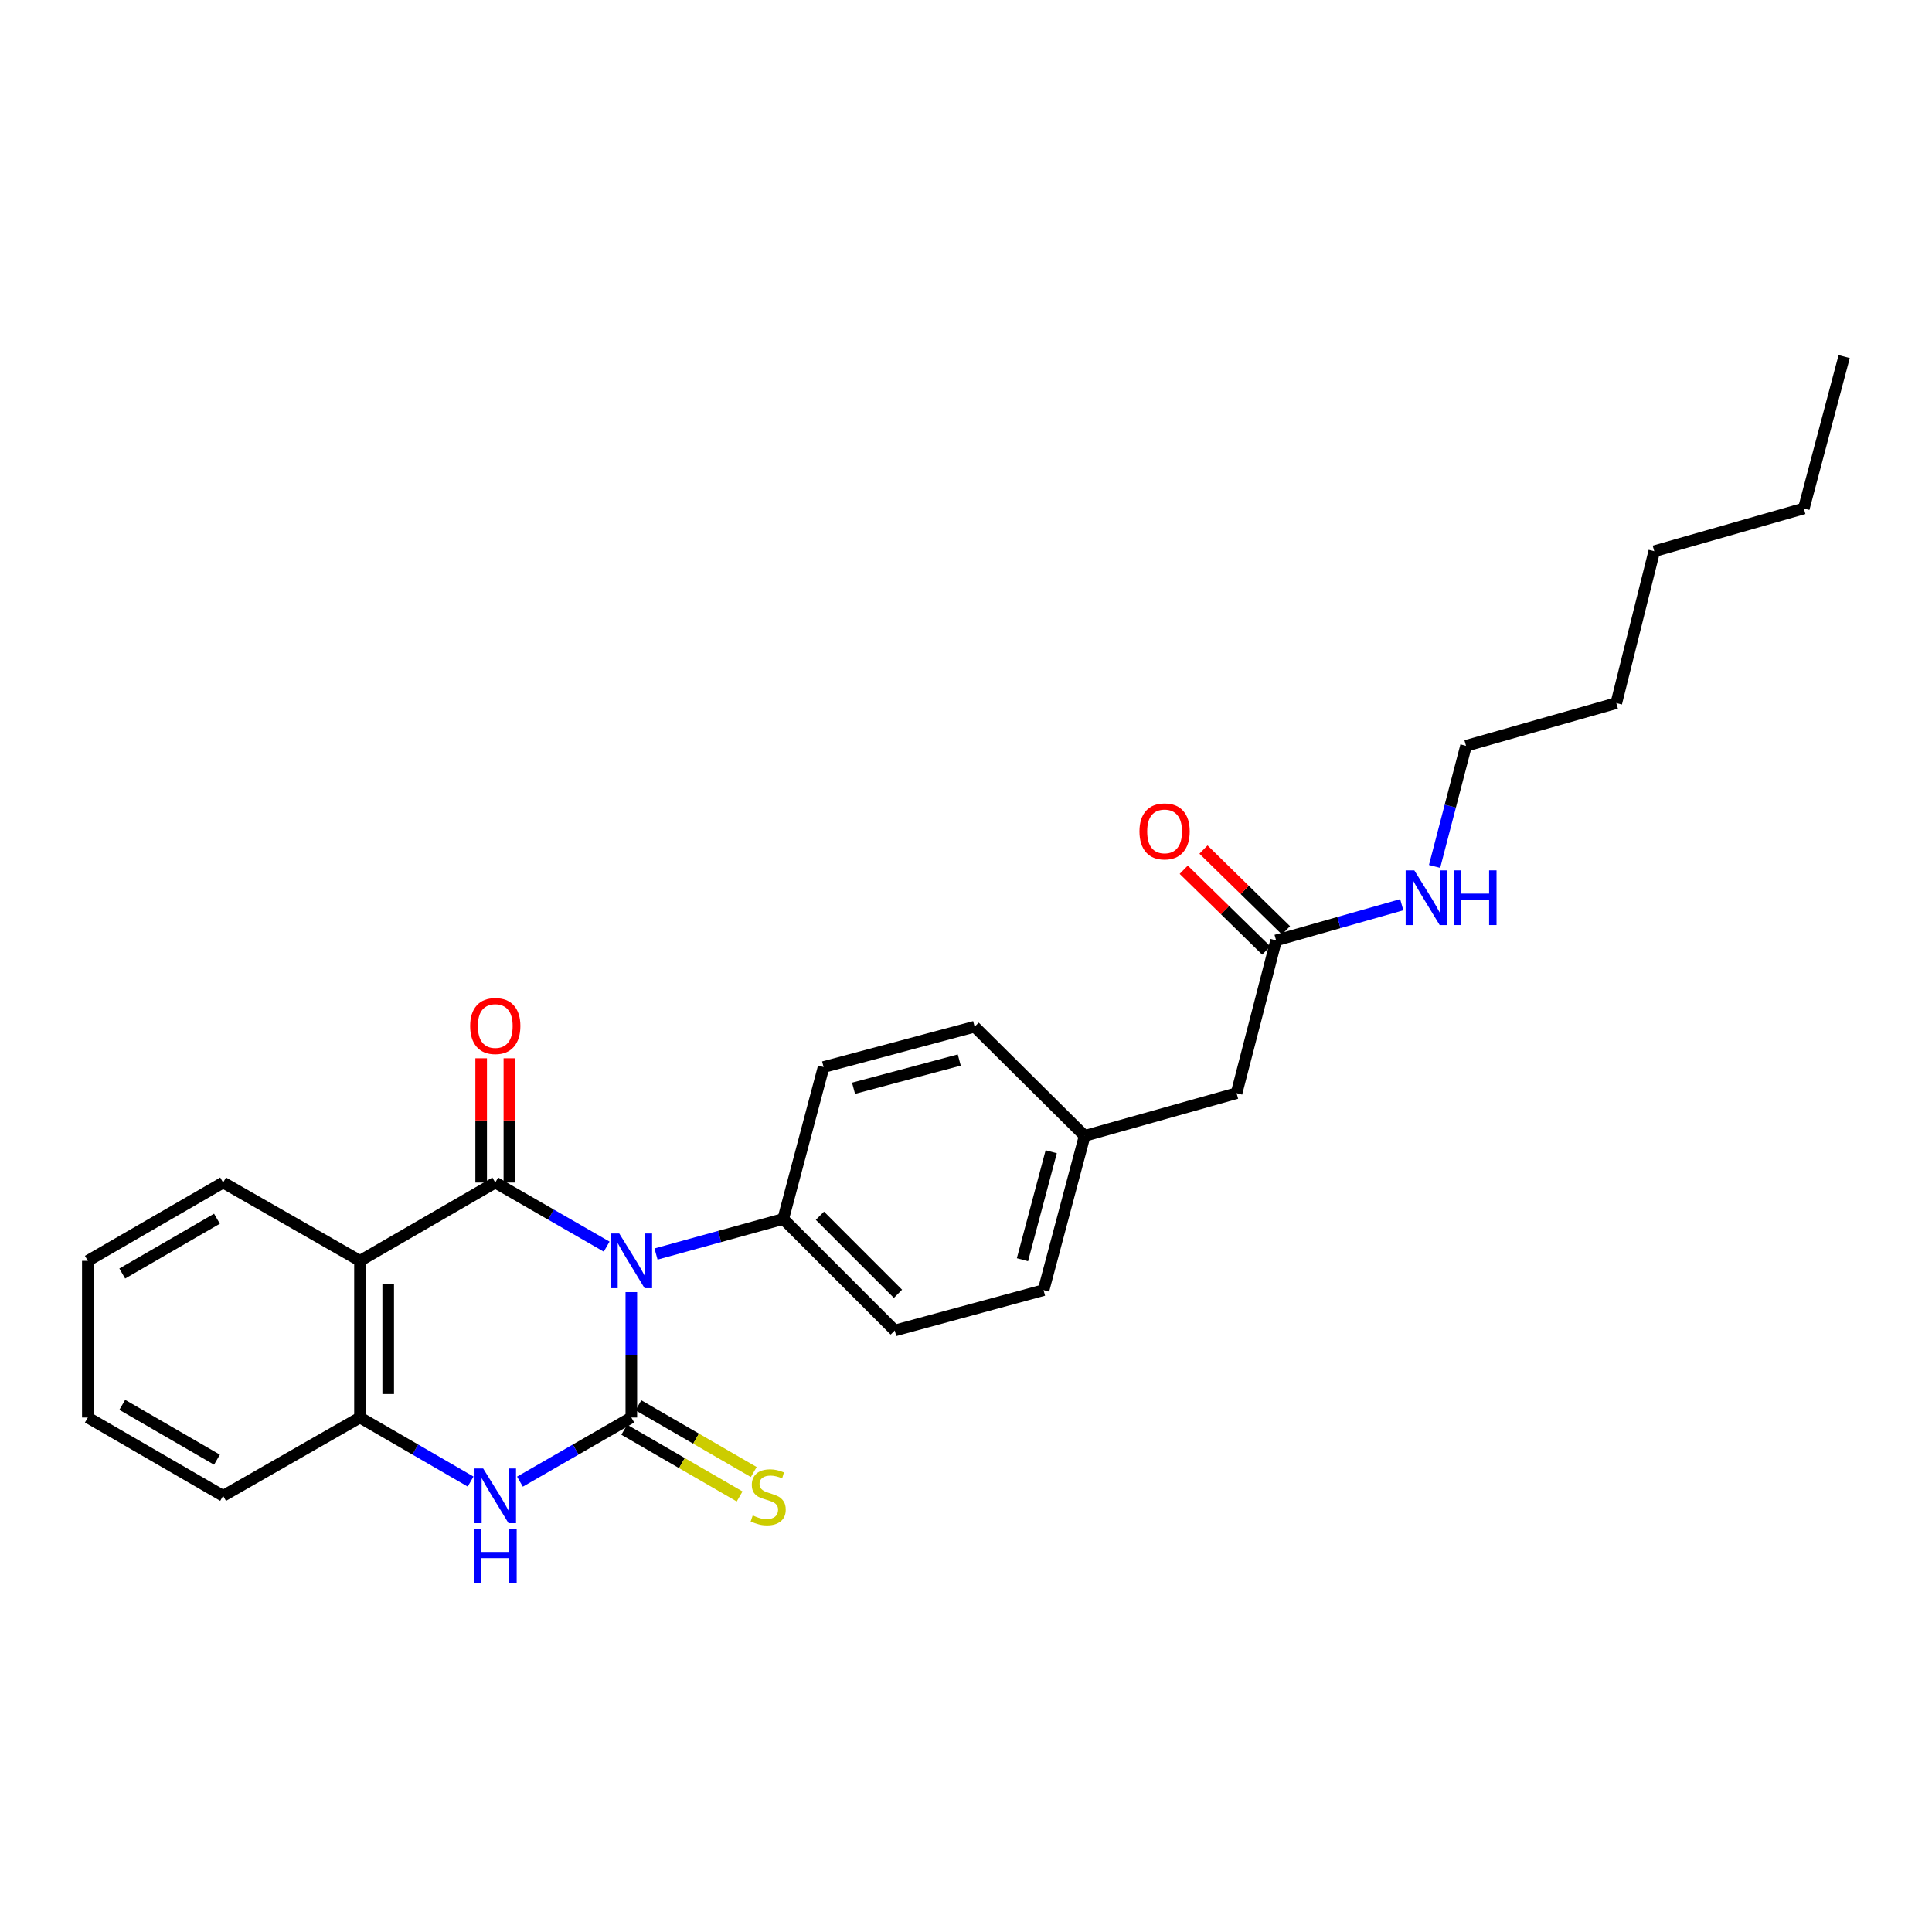 <?xml version='1.0' encoding='iso-8859-1'?>
<svg version='1.1' baseProfile='full'
              xmlns='http://www.w3.org/2000/svg'
                      xmlns:rdkit='http://www.rdkit.org/xml'
                      xmlns:xlink='http://www.w3.org/1999/xlink'
                  xml:space='preserve'
width='1000px' height='1000px' viewBox='0 0 1000 1000'>
<!-- END OF HEADER -->
<rect style='opacity:1.0;fill:#FFFFFF;stroke:none' width='1000' height='1000' x='0' y='0'> </rect>
<path class='bond-0' d='M 326.779,668.796 L 326.779,701.252' style='fill:none;fill-rule:evenodd;stroke:#0000FF;stroke-width:6px;stroke-linecap:butt;stroke-linejoin:miter;stroke-opacity:1' />
<path class='bond-0' d='M 326.779,701.252 L 326.779,733.708' style='fill:none;fill-rule:evenodd;stroke:#000000;stroke-width:6px;stroke-linecap:butt;stroke-linejoin:miter;stroke-opacity:1' />
<path class='bond-1' d='M 314.007,645.26 L 285.18,628.671' style='fill:none;fill-rule:evenodd;stroke:#0000FF;stroke-width:6px;stroke-linecap:butt;stroke-linejoin:miter;stroke-opacity:1' />
<path class='bond-1' d='M 285.18,628.671 L 256.352,612.083' style='fill:none;fill-rule:evenodd;stroke:#000000;stroke-width:6px;stroke-linecap:butt;stroke-linejoin:miter;stroke-opacity:1' />
<path class='bond-5' d='M 339.557,649.086 L 372.476,640.012' style='fill:none;fill-rule:evenodd;stroke:#0000FF;stroke-width:6px;stroke-linecap:butt;stroke-linejoin:miter;stroke-opacity:1' />
<path class='bond-5' d='M 372.476,640.012 L 405.395,630.938' style='fill:none;fill-rule:evenodd;stroke:#000000;stroke-width:6px;stroke-linecap:butt;stroke-linejoin:miter;stroke-opacity:1' />
<path class='bond-3' d='M 326.779,733.708 L 297.951,750.303' style='fill:none;fill-rule:evenodd;stroke:#000000;stroke-width:6px;stroke-linecap:butt;stroke-linejoin:miter;stroke-opacity:1' />
<path class='bond-3' d='M 297.951,750.303 L 269.124,766.898' style='fill:none;fill-rule:evenodd;stroke:#0000FF;stroke-width:6px;stroke-linecap:butt;stroke-linejoin:miter;stroke-opacity:1' />
<path class='bond-6' d='M 323.122,740.032 L 352.975,757.296' style='fill:none;fill-rule:evenodd;stroke:#000000;stroke-width:6px;stroke-linecap:butt;stroke-linejoin:miter;stroke-opacity:1' />
<path class='bond-6' d='M 352.975,757.296 L 382.828,774.561' style='fill:none;fill-rule:evenodd;stroke:#CCCC00;stroke-width:6px;stroke-linecap:butt;stroke-linejoin:miter;stroke-opacity:1' />
<path class='bond-6' d='M 330.436,727.385 L 360.289,744.649' style='fill:none;fill-rule:evenodd;stroke:#000000;stroke-width:6px;stroke-linecap:butt;stroke-linejoin:miter;stroke-opacity:1' />
<path class='bond-6' d='M 360.289,744.649 L 390.142,761.914' style='fill:none;fill-rule:evenodd;stroke:#CCCC00;stroke-width:6px;stroke-linecap:butt;stroke-linejoin:miter;stroke-opacity:1' />
<path class='bond-2' d='M 256.352,612.083 L 186.324,652.609' style='fill:none;fill-rule:evenodd;stroke:#000000;stroke-width:6px;stroke-linecap:butt;stroke-linejoin:miter;stroke-opacity:1' />
<path class='bond-7' d='M 263.657,612.083 L 263.657,579.923' style='fill:none;fill-rule:evenodd;stroke:#000000;stroke-width:6px;stroke-linecap:butt;stroke-linejoin:miter;stroke-opacity:1' />
<path class='bond-7' d='M 263.657,579.923 L 263.657,547.763' style='fill:none;fill-rule:evenodd;stroke:#FF0000;stroke-width:6px;stroke-linecap:butt;stroke-linejoin:miter;stroke-opacity:1' />
<path class='bond-7' d='M 249.048,612.083 L 249.048,579.923' style='fill:none;fill-rule:evenodd;stroke:#000000;stroke-width:6px;stroke-linecap:butt;stroke-linejoin:miter;stroke-opacity:1' />
<path class='bond-7' d='M 249.048,579.923 L 249.048,547.763' style='fill:none;fill-rule:evenodd;stroke:#FF0000;stroke-width:6px;stroke-linecap:butt;stroke-linejoin:miter;stroke-opacity:1' />
<path class='bond-4' d='M 186.324,652.609 L 186.324,733.708' style='fill:none;fill-rule:evenodd;stroke:#000000;stroke-width:6px;stroke-linecap:butt;stroke-linejoin:miter;stroke-opacity:1' />
<path class='bond-4' d='M 200.933,664.774 L 200.933,721.543' style='fill:none;fill-rule:evenodd;stroke:#000000;stroke-width:6px;stroke-linecap:butt;stroke-linejoin:miter;stroke-opacity:1' />
<path class='bond-15' d='M 186.324,652.609 L 115.483,612.083' style='fill:none;fill-rule:evenodd;stroke:#000000;stroke-width:6px;stroke-linecap:butt;stroke-linejoin:miter;stroke-opacity:1' />
<path class='bond-27' d='M 243.589,766.861 L 214.957,750.285' style='fill:none;fill-rule:evenodd;stroke:#0000FF;stroke-width:6px;stroke-linecap:butt;stroke-linejoin:miter;stroke-opacity:1' />
<path class='bond-27' d='M 214.957,750.285 L 186.324,733.708' style='fill:none;fill-rule:evenodd;stroke:#000000;stroke-width:6px;stroke-linecap:butt;stroke-linejoin:miter;stroke-opacity:1' />
<path class='bond-18' d='M 186.324,733.708 L 115.483,774.25' style='fill:none;fill-rule:evenodd;stroke:#000000;stroke-width:6px;stroke-linecap:butt;stroke-linejoin:miter;stroke-opacity:1' />
<path class='bond-10' d='M 405.395,630.938 L 463.127,688.662' style='fill:none;fill-rule:evenodd;stroke:#000000;stroke-width:6px;stroke-linecap:butt;stroke-linejoin:miter;stroke-opacity:1' />
<path class='bond-10' d='M 424.384,629.265 L 464.797,669.672' style='fill:none;fill-rule:evenodd;stroke:#000000;stroke-width:6px;stroke-linecap:butt;stroke-linejoin:miter;stroke-opacity:1' />
<path class='bond-11' d='M 405.395,630.938 L 426.295,552.297' style='fill:none;fill-rule:evenodd;stroke:#000000;stroke-width:6px;stroke-linecap:butt;stroke-linejoin:miter;stroke-opacity:1' />
<path class='bond-8' d='M 660.511,486.757 L 640.041,565.819' style='fill:none;fill-rule:evenodd;stroke:#000000;stroke-width:6px;stroke-linecap:butt;stroke-linejoin:miter;stroke-opacity:1' />
<path class='bond-9' d='M 665.621,481.537 L 644.268,460.635' style='fill:none;fill-rule:evenodd;stroke:#000000;stroke-width:6px;stroke-linecap:butt;stroke-linejoin:miter;stroke-opacity:1' />
<path class='bond-9' d='M 644.268,460.635 L 622.916,439.733' style='fill:none;fill-rule:evenodd;stroke:#FF0000;stroke-width:6px;stroke-linecap:butt;stroke-linejoin:miter;stroke-opacity:1' />
<path class='bond-9' d='M 655.401,491.977 L 634.049,471.075' style='fill:none;fill-rule:evenodd;stroke:#000000;stroke-width:6px;stroke-linecap:butt;stroke-linejoin:miter;stroke-opacity:1' />
<path class='bond-9' d='M 634.049,471.075 L 612.696,450.173' style='fill:none;fill-rule:evenodd;stroke:#FF0000;stroke-width:6px;stroke-linecap:butt;stroke-linejoin:miter;stroke-opacity:1' />
<path class='bond-13' d='M 660.511,486.757 L 693.028,477.519' style='fill:none;fill-rule:evenodd;stroke:#000000;stroke-width:6px;stroke-linecap:butt;stroke-linejoin:miter;stroke-opacity:1' />
<path class='bond-13' d='M 693.028,477.519 L 725.545,468.282' style='fill:none;fill-rule:evenodd;stroke:#0000FF;stroke-width:6px;stroke-linecap:butt;stroke-linejoin:miter;stroke-opacity:1' />
<path class='bond-17' d='M 463.127,688.662 L 540.144,667.77' style='fill:none;fill-rule:evenodd;stroke:#000000;stroke-width:6px;stroke-linecap:butt;stroke-linejoin:miter;stroke-opacity:1' />
<path class='bond-16' d='M 426.295,552.297 L 504.472,531.422' style='fill:none;fill-rule:evenodd;stroke:#000000;stroke-width:6px;stroke-linecap:butt;stroke-linejoin:miter;stroke-opacity:1' />
<path class='bond-16' d='M 441.79,563.281 L 496.515,548.668' style='fill:none;fill-rule:evenodd;stroke:#000000;stroke-width:6px;stroke-linecap:butt;stroke-linejoin:miter;stroke-opacity:1' />
<path class='bond-12' d='M 640.041,565.819 L 561.417,587.921' style='fill:none;fill-rule:evenodd;stroke:#000000;stroke-width:6px;stroke-linecap:butt;stroke-linejoin:miter;stroke-opacity:1' />
<path class='bond-19' d='M 742.529,448.465 L 750.669,417.248' style='fill:none;fill-rule:evenodd;stroke:#0000FF;stroke-width:6px;stroke-linecap:butt;stroke-linejoin:miter;stroke-opacity:1' />
<path class='bond-19' d='M 750.669,417.248 L 758.809,386.032' style='fill:none;fill-rule:evenodd;stroke:#000000;stroke-width:6px;stroke-linecap:butt;stroke-linejoin:miter;stroke-opacity:1' />
<path class='bond-14' d='M 561.417,587.921 L 504.472,531.422' style='fill:none;fill-rule:evenodd;stroke:#000000;stroke-width:6px;stroke-linecap:butt;stroke-linejoin:miter;stroke-opacity:1' />
<path class='bond-26' d='M 561.417,587.921 L 540.144,667.77' style='fill:none;fill-rule:evenodd;stroke:#000000;stroke-width:6px;stroke-linecap:butt;stroke-linejoin:miter;stroke-opacity:1' />
<path class='bond-26' d='M 544.109,596.137 L 529.218,652.032' style='fill:none;fill-rule:evenodd;stroke:#000000;stroke-width:6px;stroke-linecap:butt;stroke-linejoin:miter;stroke-opacity:1' />
<path class='bond-21' d='M 115.483,612.083 L 45.455,652.609' style='fill:none;fill-rule:evenodd;stroke:#000000;stroke-width:6px;stroke-linecap:butt;stroke-linejoin:miter;stroke-opacity:1' />
<path class='bond-21' d='M 112.297,630.807 L 63.276,659.175' style='fill:none;fill-rule:evenodd;stroke:#000000;stroke-width:6px;stroke-linecap:butt;stroke-linejoin:miter;stroke-opacity:1' />
<path class='bond-28' d='M 115.483,774.25 L 45.455,733.708' style='fill:none;fill-rule:evenodd;stroke:#000000;stroke-width:6px;stroke-linecap:butt;stroke-linejoin:miter;stroke-opacity:1' />
<path class='bond-28' d='M 112.299,755.525 L 63.279,727.146' style='fill:none;fill-rule:evenodd;stroke:#000000;stroke-width:6px;stroke-linecap:butt;stroke-linejoin:miter;stroke-opacity:1' />
<path class='bond-20' d='M 758.809,386.032 L 836.605,363.915' style='fill:none;fill-rule:evenodd;stroke:#000000;stroke-width:6px;stroke-linecap:butt;stroke-linejoin:miter;stroke-opacity:1' />
<path class='bond-23' d='M 836.605,363.915 L 856.247,285.299' style='fill:none;fill-rule:evenodd;stroke:#000000;stroke-width:6px;stroke-linecap:butt;stroke-linejoin:miter;stroke-opacity:1' />
<path class='bond-24' d='M 45.455,652.609 L 45.455,733.708' style='fill:none;fill-rule:evenodd;stroke:#000000;stroke-width:6px;stroke-linecap:butt;stroke-linejoin:miter;stroke-opacity:1' />
<path class='bond-22' d='M 933.654,263.181 L 856.247,285.299' style='fill:none;fill-rule:evenodd;stroke:#000000;stroke-width:6px;stroke-linecap:butt;stroke-linejoin:miter;stroke-opacity:1' />
<path class='bond-25' d='M 933.654,263.181 L 954.545,184.557' style='fill:none;fill-rule:evenodd;stroke:#000000;stroke-width:6px;stroke-linecap:butt;stroke-linejoin:miter;stroke-opacity:1' />
<path  class='atom-0' d='M 320.519 638.449
L 329.799 653.449
Q 330.719 654.929, 332.199 657.609
Q 333.679 660.289, 333.759 660.449
L 333.759 638.449
L 337.519 638.449
L 337.519 666.769
L 333.639 666.769
L 323.679 650.369
Q 322.519 648.449, 321.279 646.249
Q 320.079 644.049, 319.719 643.369
L 319.719 666.769
L 316.039 666.769
L 316.039 638.449
L 320.519 638.449
' fill='#0000FF'/>
<path  class='atom-4' d='M 250.092 760.09
L 259.372 775.09
Q 260.292 776.57, 261.772 779.25
Q 263.252 781.93, 263.332 782.09
L 263.332 760.09
L 267.092 760.09
L 267.092 788.41
L 263.212 788.41
L 253.252 772.01
Q 252.092 770.09, 250.852 767.89
Q 249.652 765.69, 249.292 765.01
L 249.292 788.41
L 245.612 788.41
L 245.612 760.09
L 250.092 760.09
' fill='#0000FF'/>
<path  class='atom-4' d='M 245.272 791.242
L 249.112 791.242
L 249.112 803.282
L 263.592 803.282
L 263.592 791.242
L 267.432 791.242
L 267.432 819.562
L 263.592 819.562
L 263.592 806.482
L 249.112 806.482
L 249.112 819.562
L 245.272 819.562
L 245.272 791.242
' fill='#0000FF'/>
<path  class='atom-7' d='M 389.611 784.392
Q 389.931 784.512, 391.251 785.072
Q 392.571 785.632, 394.011 785.992
Q 395.491 786.312, 396.931 786.312
Q 399.611 786.312, 401.171 785.032
Q 402.731 783.712, 402.731 781.432
Q 402.731 779.872, 401.931 778.912
Q 401.171 777.952, 399.971 777.432
Q 398.771 776.912, 396.771 776.312
Q 394.251 775.552, 392.731 774.832
Q 391.251 774.112, 390.171 772.592
Q 389.131 771.072, 389.131 768.512
Q 389.131 764.952, 391.531 762.752
Q 393.971 760.552, 398.771 760.552
Q 402.051 760.552, 405.771 762.112
L 404.851 765.192
Q 401.451 763.792, 398.891 763.792
Q 396.131 763.792, 394.611 764.952
Q 393.091 766.072, 393.131 768.032
Q 393.131 769.552, 393.891 770.472
Q 394.691 771.392, 395.811 771.912
Q 396.971 772.432, 398.891 773.032
Q 401.451 773.832, 402.971 774.632
Q 404.491 775.432, 405.571 777.072
Q 406.691 778.672, 406.691 781.432
Q 406.691 785.352, 404.051 787.472
Q 401.451 789.552, 397.091 789.552
Q 394.571 789.552, 392.651 788.992
Q 390.771 788.472, 388.531 787.552
L 389.611 784.392
' fill='#CCCC00'/>
<path  class='atom-8' d='M 243.352 531.056
Q 243.352 524.256, 246.712 520.456
Q 250.072 516.656, 256.352 516.656
Q 262.632 516.656, 265.992 520.456
Q 269.352 524.256, 269.352 531.056
Q 269.352 537.936, 265.952 541.856
Q 262.552 545.736, 256.352 545.736
Q 250.112 545.736, 246.712 541.856
Q 243.352 537.976, 243.352 531.056
M 256.352 542.536
Q 260.672 542.536, 262.992 539.656
Q 265.352 536.736, 265.352 531.056
Q 265.352 525.496, 262.992 522.696
Q 260.672 519.856, 256.352 519.856
Q 252.032 519.856, 249.672 522.656
Q 247.352 525.456, 247.352 531.056
Q 247.352 536.776, 249.672 539.656
Q 252.032 542.536, 256.352 542.536
' fill='#FF0000'/>
<path  class='atom-10' d='M 589.787 430.33
Q 589.787 423.53, 593.147 419.73
Q 596.507 415.93, 602.787 415.93
Q 609.067 415.93, 612.427 419.73
Q 615.787 423.53, 615.787 430.33
Q 615.787 437.21, 612.387 441.13
Q 608.987 445.01, 602.787 445.01
Q 596.547 445.01, 593.147 441.13
Q 589.787 437.25, 589.787 430.33
M 602.787 441.81
Q 607.107 441.81, 609.427 438.93
Q 611.787 436.01, 611.787 430.33
Q 611.787 424.77, 609.427 421.97
Q 607.107 419.13, 602.787 419.13
Q 598.467 419.13, 596.107 421.93
Q 593.787 424.73, 593.787 430.33
Q 593.787 436.05, 596.107 438.93
Q 598.467 441.81, 602.787 441.81
' fill='#FF0000'/>
<path  class='atom-14' d='M 732.047 450.496
L 741.327 465.496
Q 742.247 466.976, 743.727 469.656
Q 745.207 472.336, 745.287 472.496
L 745.287 450.496
L 749.047 450.496
L 749.047 478.816
L 745.167 478.816
L 735.207 462.416
Q 734.047 460.496, 732.807 458.296
Q 731.607 456.096, 731.247 455.416
L 731.247 478.816
L 727.567 478.816
L 727.567 450.496
L 732.047 450.496
' fill='#0000FF'/>
<path  class='atom-14' d='M 752.447 450.496
L 756.287 450.496
L 756.287 462.536
L 770.767 462.536
L 770.767 450.496
L 774.607 450.496
L 774.607 478.816
L 770.767 478.816
L 770.767 465.736
L 756.287 465.736
L 756.287 478.816
L 752.447 478.816
L 752.447 450.496
' fill='#0000FF'/>
</svg>
